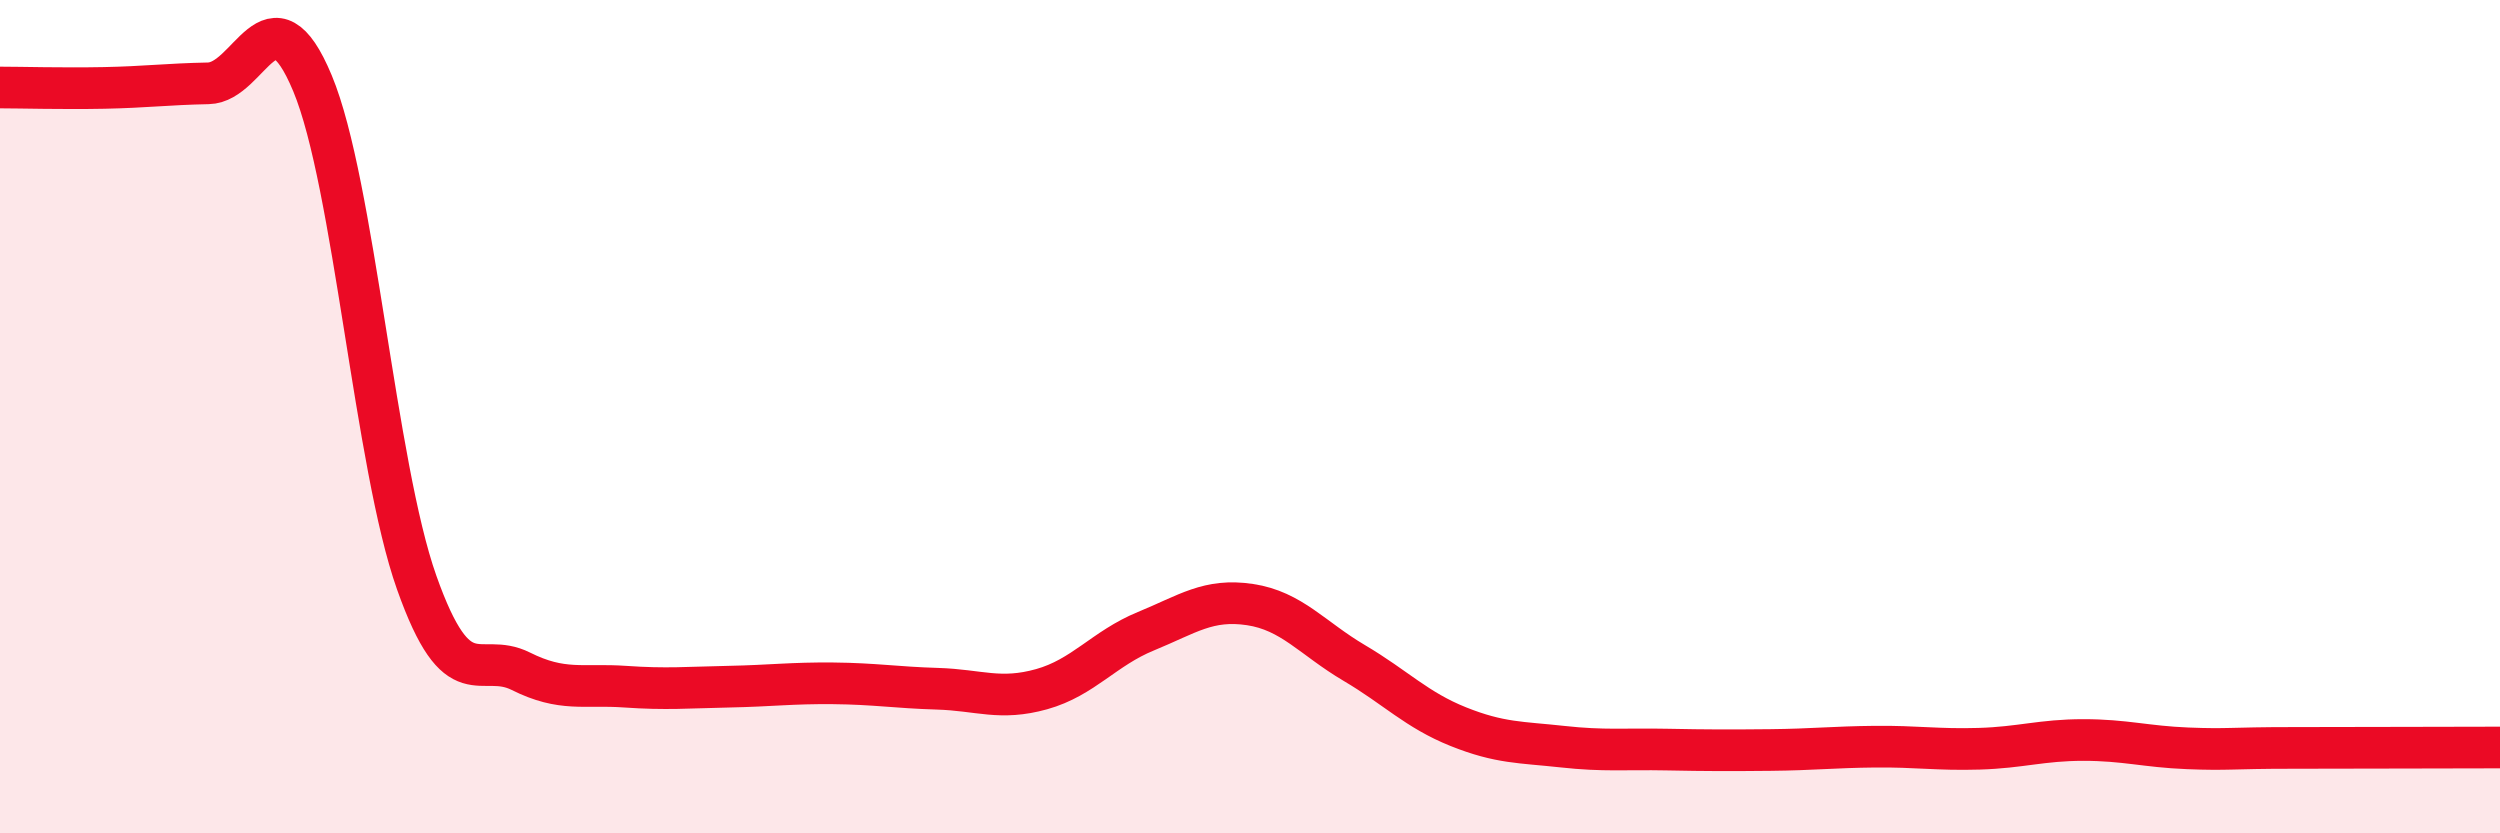 
    <svg width="60" height="20" viewBox="0 0 60 20" xmlns="http://www.w3.org/2000/svg">
      <path
        d="M 0,2.1 C 0.5,2.1 1.5,2.13 2.5,2.11 C 3.5,2.09 4,2.02 5,2 C 6,1.98 6.5,-0.4 7.5,2 C 8.5,4.4 9,11.16 10,13.98 C 11,16.8 11.5,15.61 12.5,16.11 C 13.5,16.61 14,16.41 15,16.48 C 16,16.55 16.5,16.5 17.5,16.48 C 18.5,16.46 19,16.39 20,16.4 C 21,16.41 21.5,16.5 22.5,16.53 C 23.5,16.56 24,16.82 25,16.54 C 26,16.26 26.5,15.56 27.5,15.15 C 28.5,14.74 29,14.36 30,14.51 C 31,14.66 31.5,15.32 32.5,15.91 C 33.5,16.5 34,17.04 35,17.44 C 36,17.84 36.5,17.81 37.5,17.92 C 38.5,18.03 39,17.97 40,17.99 C 41,18.01 41.5,18.01 42.5,18 C 43.5,17.99 44,17.93 45,17.92 C 46,17.91 46.5,18 47.5,17.97 C 48.5,17.94 49,17.76 50,17.76 C 51,17.76 51.5,17.92 52.5,17.96 C 53.5,18 53.5,17.95 55,17.95 C 56.5,17.95 59,17.94 60,17.94L60 20L0 20Z"
        fill="#EB0A25"
        opacity="0.1"
        stroke-linecap="round"
        stroke-linejoin="round"
      />
      <path
        d="M 0,2.1 C 0.5,2.1 1.5,2.13 2.5,2.11 C 3.5,2.09 4,2.02 5,2 C 6,1.98 6.5,-0.4 7.5,2 C 8.5,4.4 9,11.16 10,13.98 C 11,16.8 11.5,15.61 12.5,16.11 C 13.5,16.61 14,16.41 15,16.48 C 16,16.55 16.5,16.5 17.5,16.48 C 18.5,16.46 19,16.39 20,16.4 C 21,16.41 21.5,16.5 22.5,16.53 C 23.5,16.56 24,16.82 25,16.54 C 26,16.26 26.5,15.56 27.5,15.15 C 28.5,14.74 29,14.36 30,14.51 C 31,14.66 31.5,15.32 32.5,15.91 C 33.5,16.5 34,17.04 35,17.44 C 36,17.84 36.5,17.81 37.5,17.92 C 38.5,18.03 39,17.97 40,17.99 C 41,18.01 41.5,18.01 42.5,18 C 43.5,17.99 44,17.93 45,17.92 C 46,17.91 46.5,18 47.5,17.97 C 48.5,17.94 49,17.76 50,17.76 C 51,17.76 51.5,17.92 52.5,17.96 C 53.5,18 53.5,17.95 55,17.95 C 56.5,17.95 59,17.94 60,17.94"
        stroke="#EB0A25"
        stroke-width="1"
        fill="none"
        stroke-linecap="round"
        stroke-linejoin="round"
      />
    </svg>
  